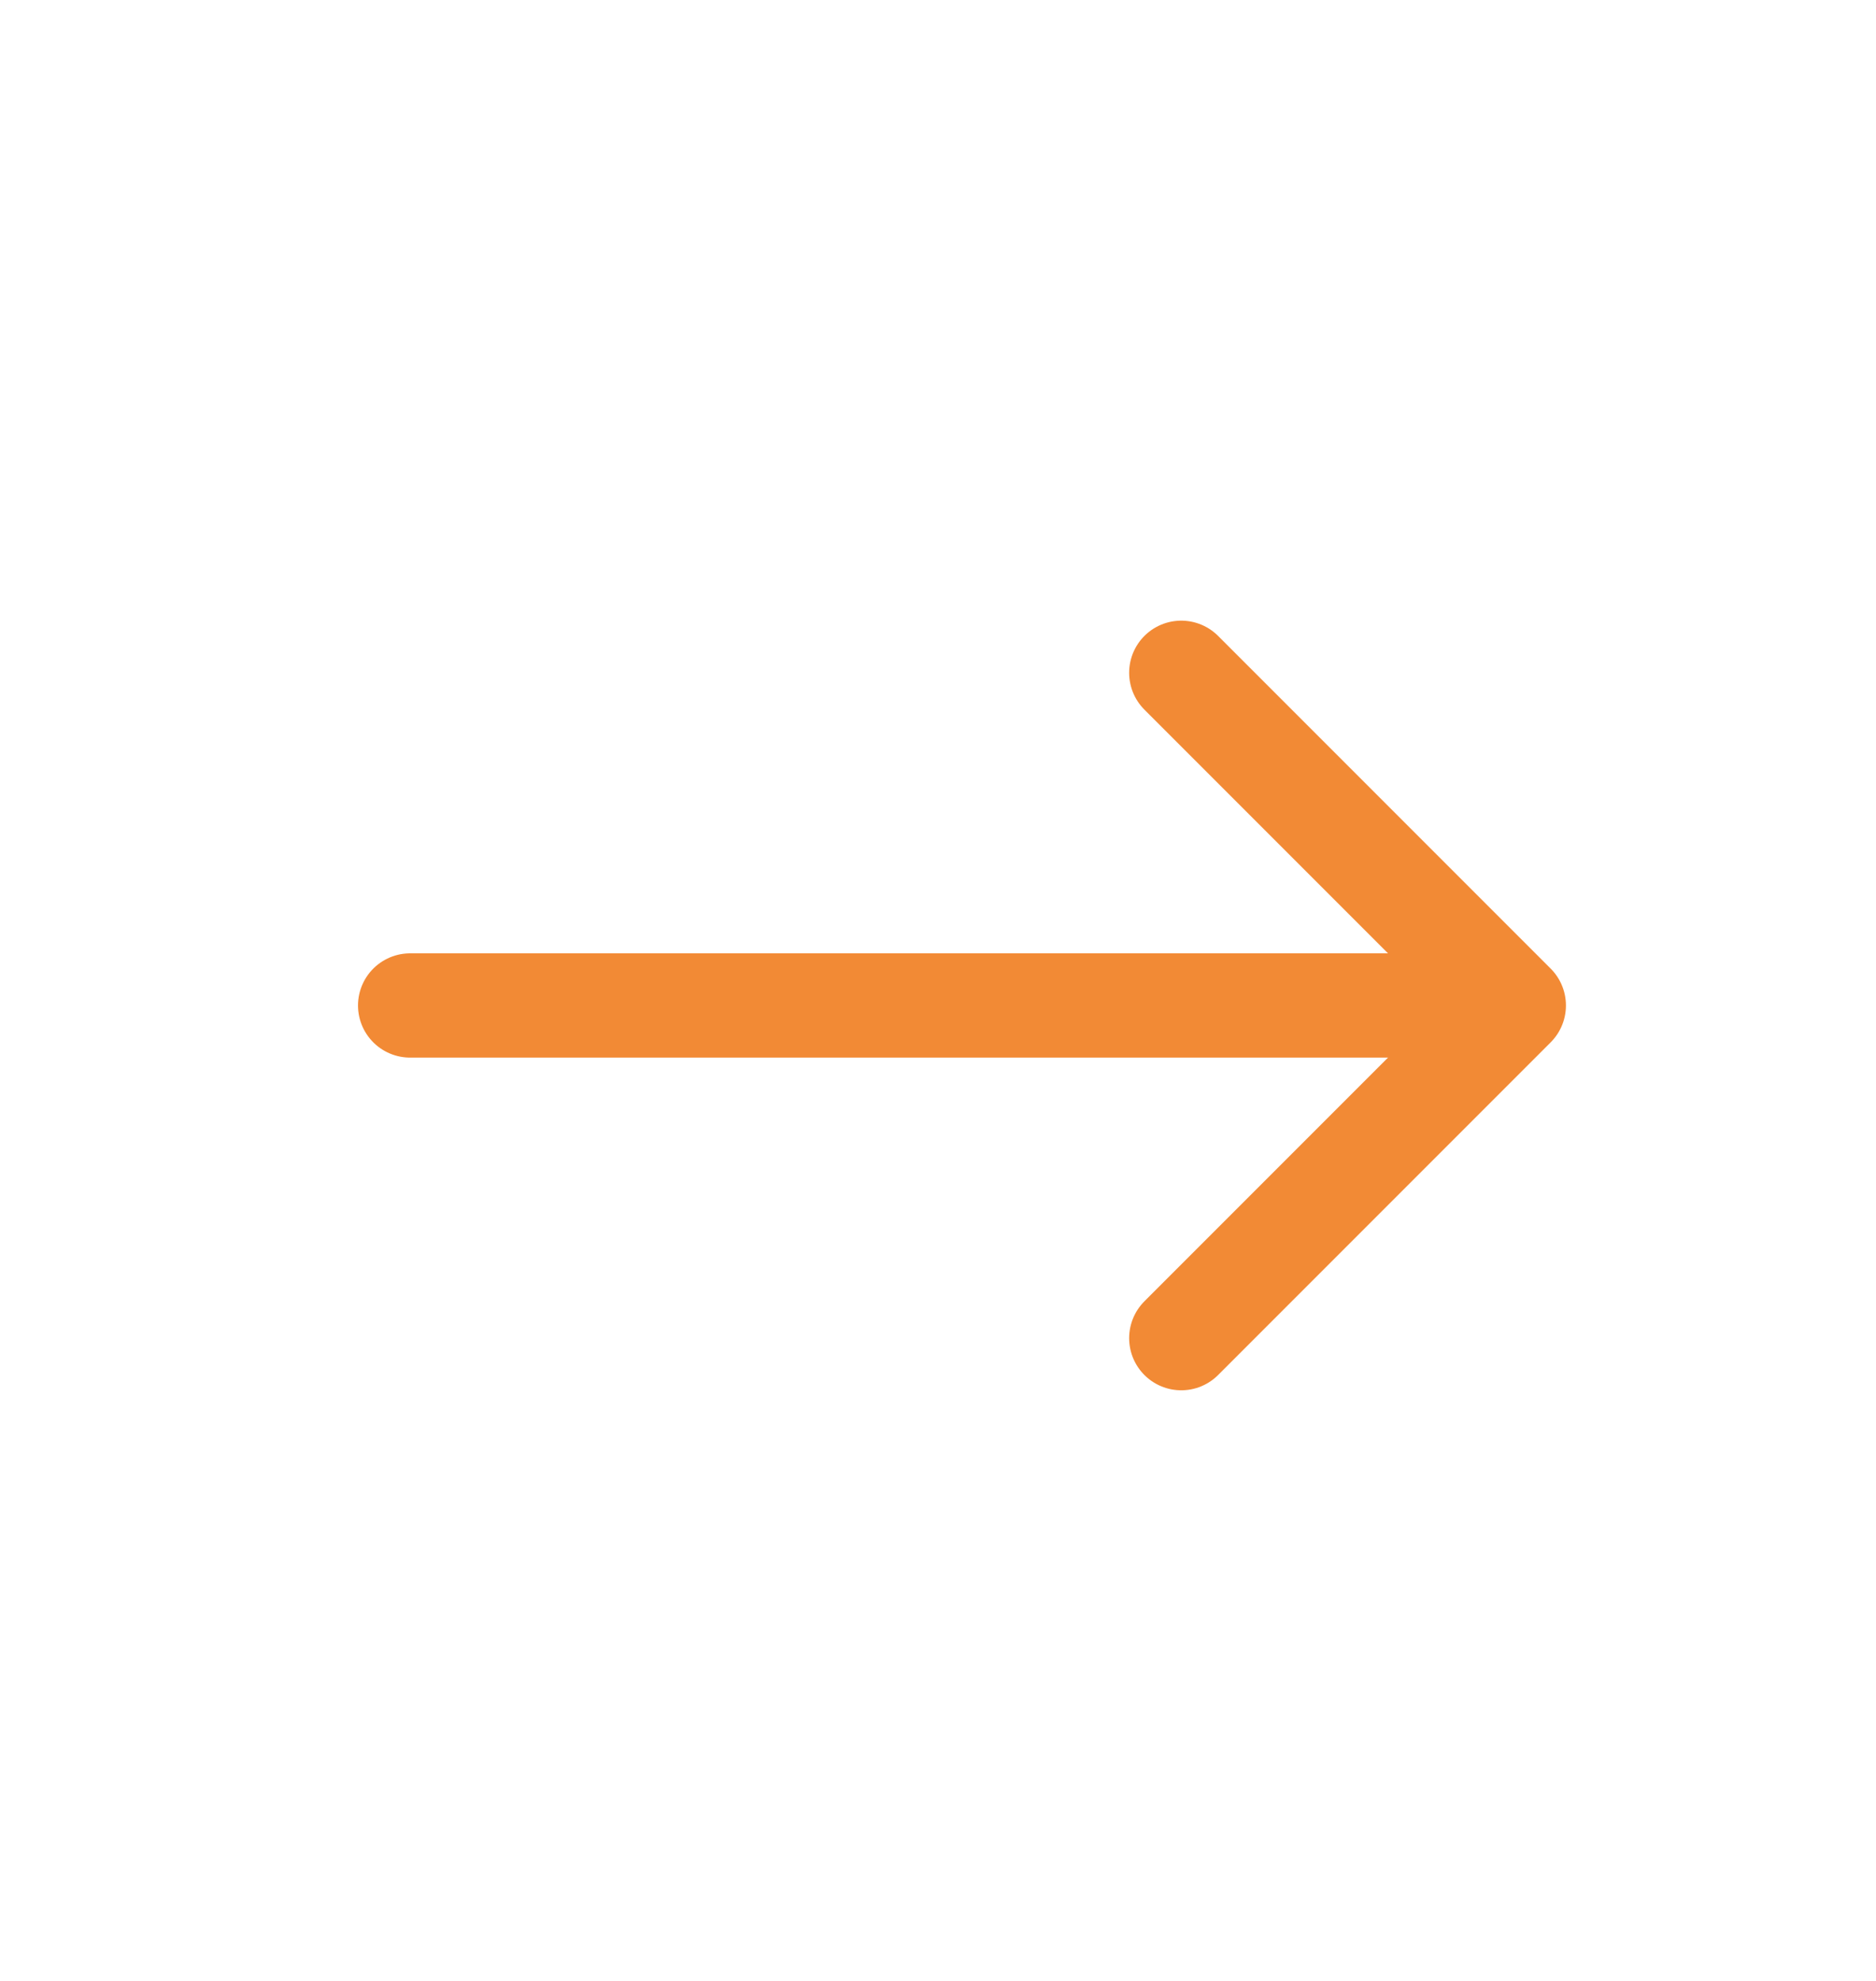<svg width="18" height="19" viewBox="0 0 18 19" fill="none" xmlns="http://www.w3.org/2000/svg">
<path d="M3.935 9.644H14.225" stroke="#F28A35" stroke-linecap="round" stroke-linejoin="round"/>
<path d="M11.334 6.453L14.525 9.644L11.334 12.835" stroke="#F28A35" stroke-linecap="round" stroke-linejoin="round"/>
</svg>
